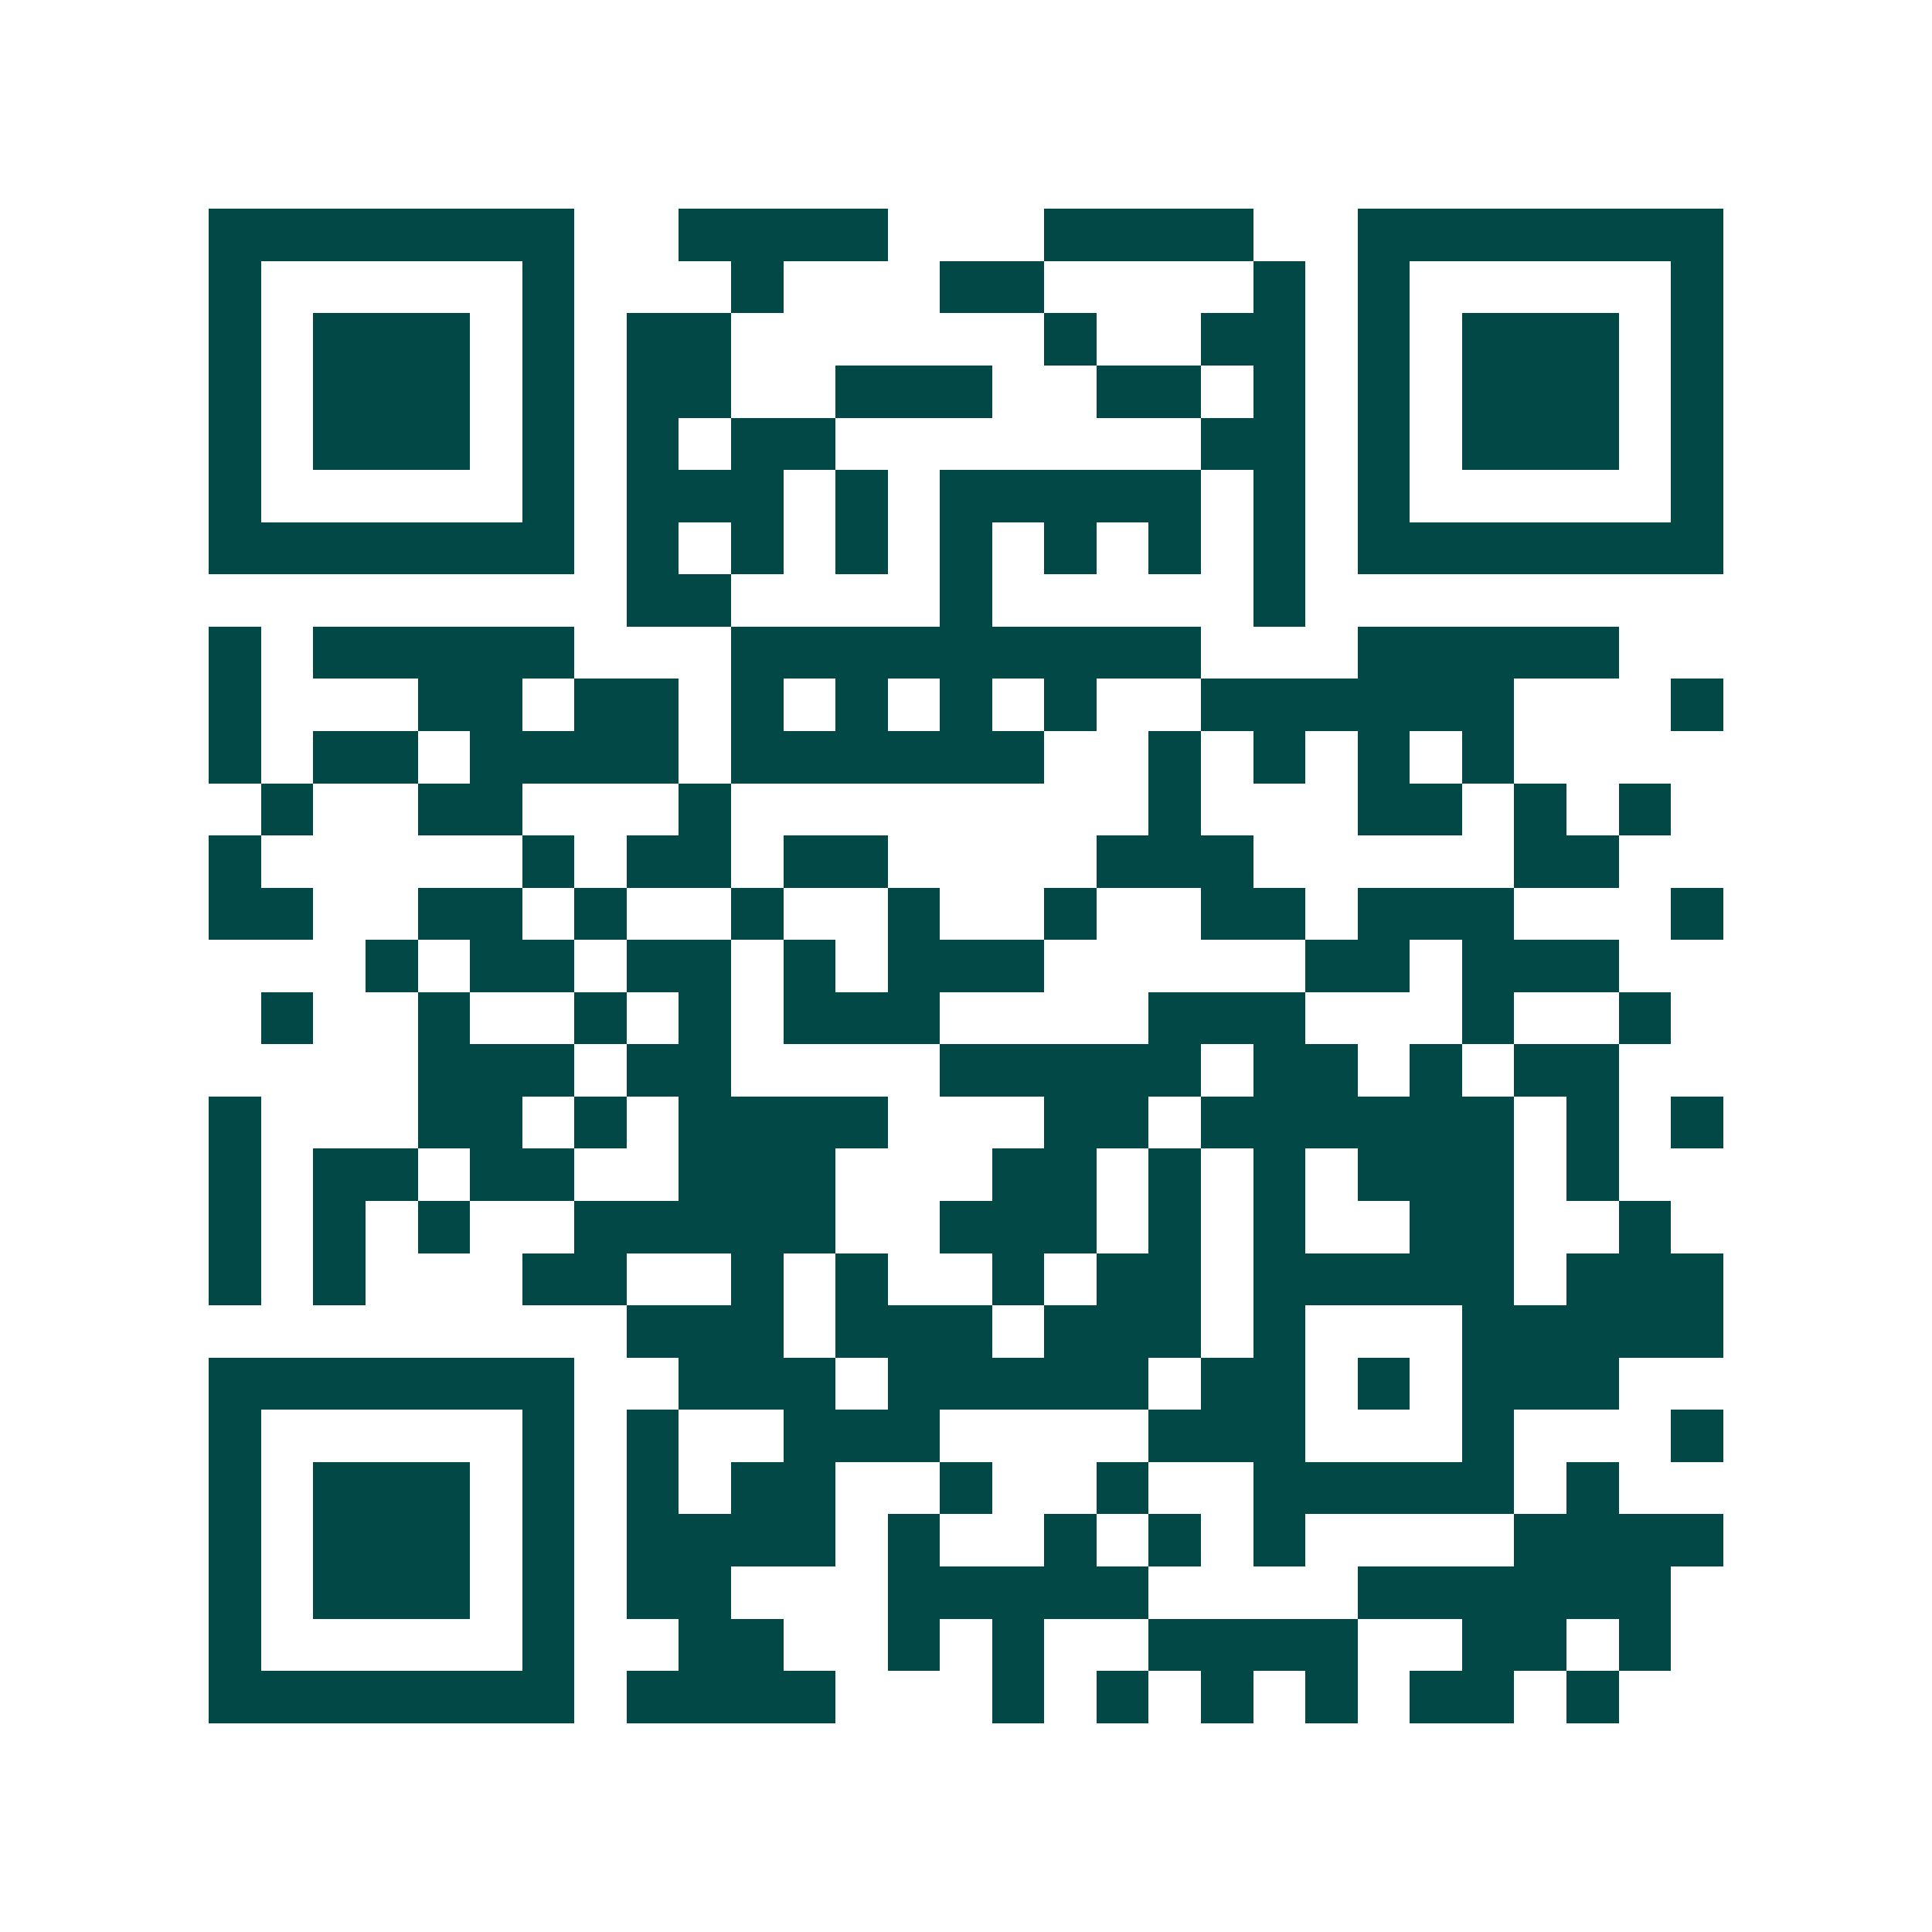 <svg xmlns="http://www.w3.org/2000/svg" width="200" height="200" viewBox="0 0 37 37" shape-rendering="crispEdges"><path fill="#ffffff" d="M0 0h37v37H0z"/><path stroke="#014847" d="M4 4.5h7m2 0h4m3 0h4m2 0h7M4 5.5h1m5 0h1m3 0h1m3 0h2m4 0h1m1 0h1m5 0h1M4 6.5h1m1 0h3m1 0h1m1 0h2m6 0h1m2 0h2m1 0h1m1 0h3m1 0h1M4 7.5h1m1 0h3m1 0h1m1 0h2m2 0h3m2 0h2m1 0h1m1 0h1m1 0h3m1 0h1M4 8.5h1m1 0h3m1 0h1m1 0h1m1 0h2m7 0h2m1 0h1m1 0h3m1 0h1M4 9.5h1m5 0h1m1 0h3m1 0h1m1 0h5m1 0h1m1 0h1m5 0h1M4 10.5h7m1 0h1m1 0h1m1 0h1m1 0h1m1 0h1m1 0h1m1 0h1m1 0h7M12 11.5h2m4 0h1m5 0h1M4 12.5h1m1 0h5m3 0h9m3 0h5M4 13.5h1m3 0h2m1 0h2m1 0h1m1 0h1m1 0h1m1 0h1m2 0h6m3 0h1M4 14.5h1m1 0h2m1 0h4m1 0h6m2 0h1m1 0h1m1 0h1m1 0h1M5 15.5h1m2 0h2m3 0h1m8 0h1m3 0h2m1 0h1m1 0h1M4 16.5h1m5 0h1m1 0h2m1 0h2m4 0h3m5 0h2M4 17.5h2m2 0h2m1 0h1m2 0h1m2 0h1m2 0h1m2 0h2m1 0h3m3 0h1M7 18.5h1m1 0h2m1 0h2m1 0h1m1 0h3m5 0h2m1 0h3M5 19.5h1m2 0h1m2 0h1m1 0h1m1 0h3m4 0h3m3 0h1m2 0h1M8 20.5h3m1 0h2m4 0h5m1 0h2m1 0h1m1 0h2M4 21.5h1m3 0h2m1 0h1m1 0h4m3 0h2m1 0h6m1 0h1m1 0h1M4 22.5h1m1 0h2m1 0h2m2 0h3m3 0h2m1 0h1m1 0h1m1 0h3m1 0h1M4 23.5h1m1 0h1m1 0h1m2 0h5m2 0h3m1 0h1m1 0h1m2 0h2m2 0h1M4 24.5h1m1 0h1m3 0h2m2 0h1m1 0h1m2 0h1m1 0h2m1 0h5m1 0h3M12 25.5h3m1 0h3m1 0h3m1 0h1m3 0h5M4 26.5h7m2 0h3m1 0h5m1 0h2m1 0h1m1 0h3M4 27.5h1m5 0h1m1 0h1m2 0h3m4 0h3m3 0h1m3 0h1M4 28.5h1m1 0h3m1 0h1m1 0h1m1 0h2m2 0h1m2 0h1m2 0h5m1 0h1M4 29.5h1m1 0h3m1 0h1m1 0h4m1 0h1m2 0h1m1 0h1m1 0h1m4 0h4M4 30.5h1m1 0h3m1 0h1m1 0h2m3 0h5m4 0h6M4 31.5h1m5 0h1m2 0h2m2 0h1m1 0h1m2 0h4m2 0h2m1 0h1M4 32.5h7m1 0h4m3 0h1m1 0h1m1 0h1m1 0h1m1 0h2m1 0h1"/></svg>
